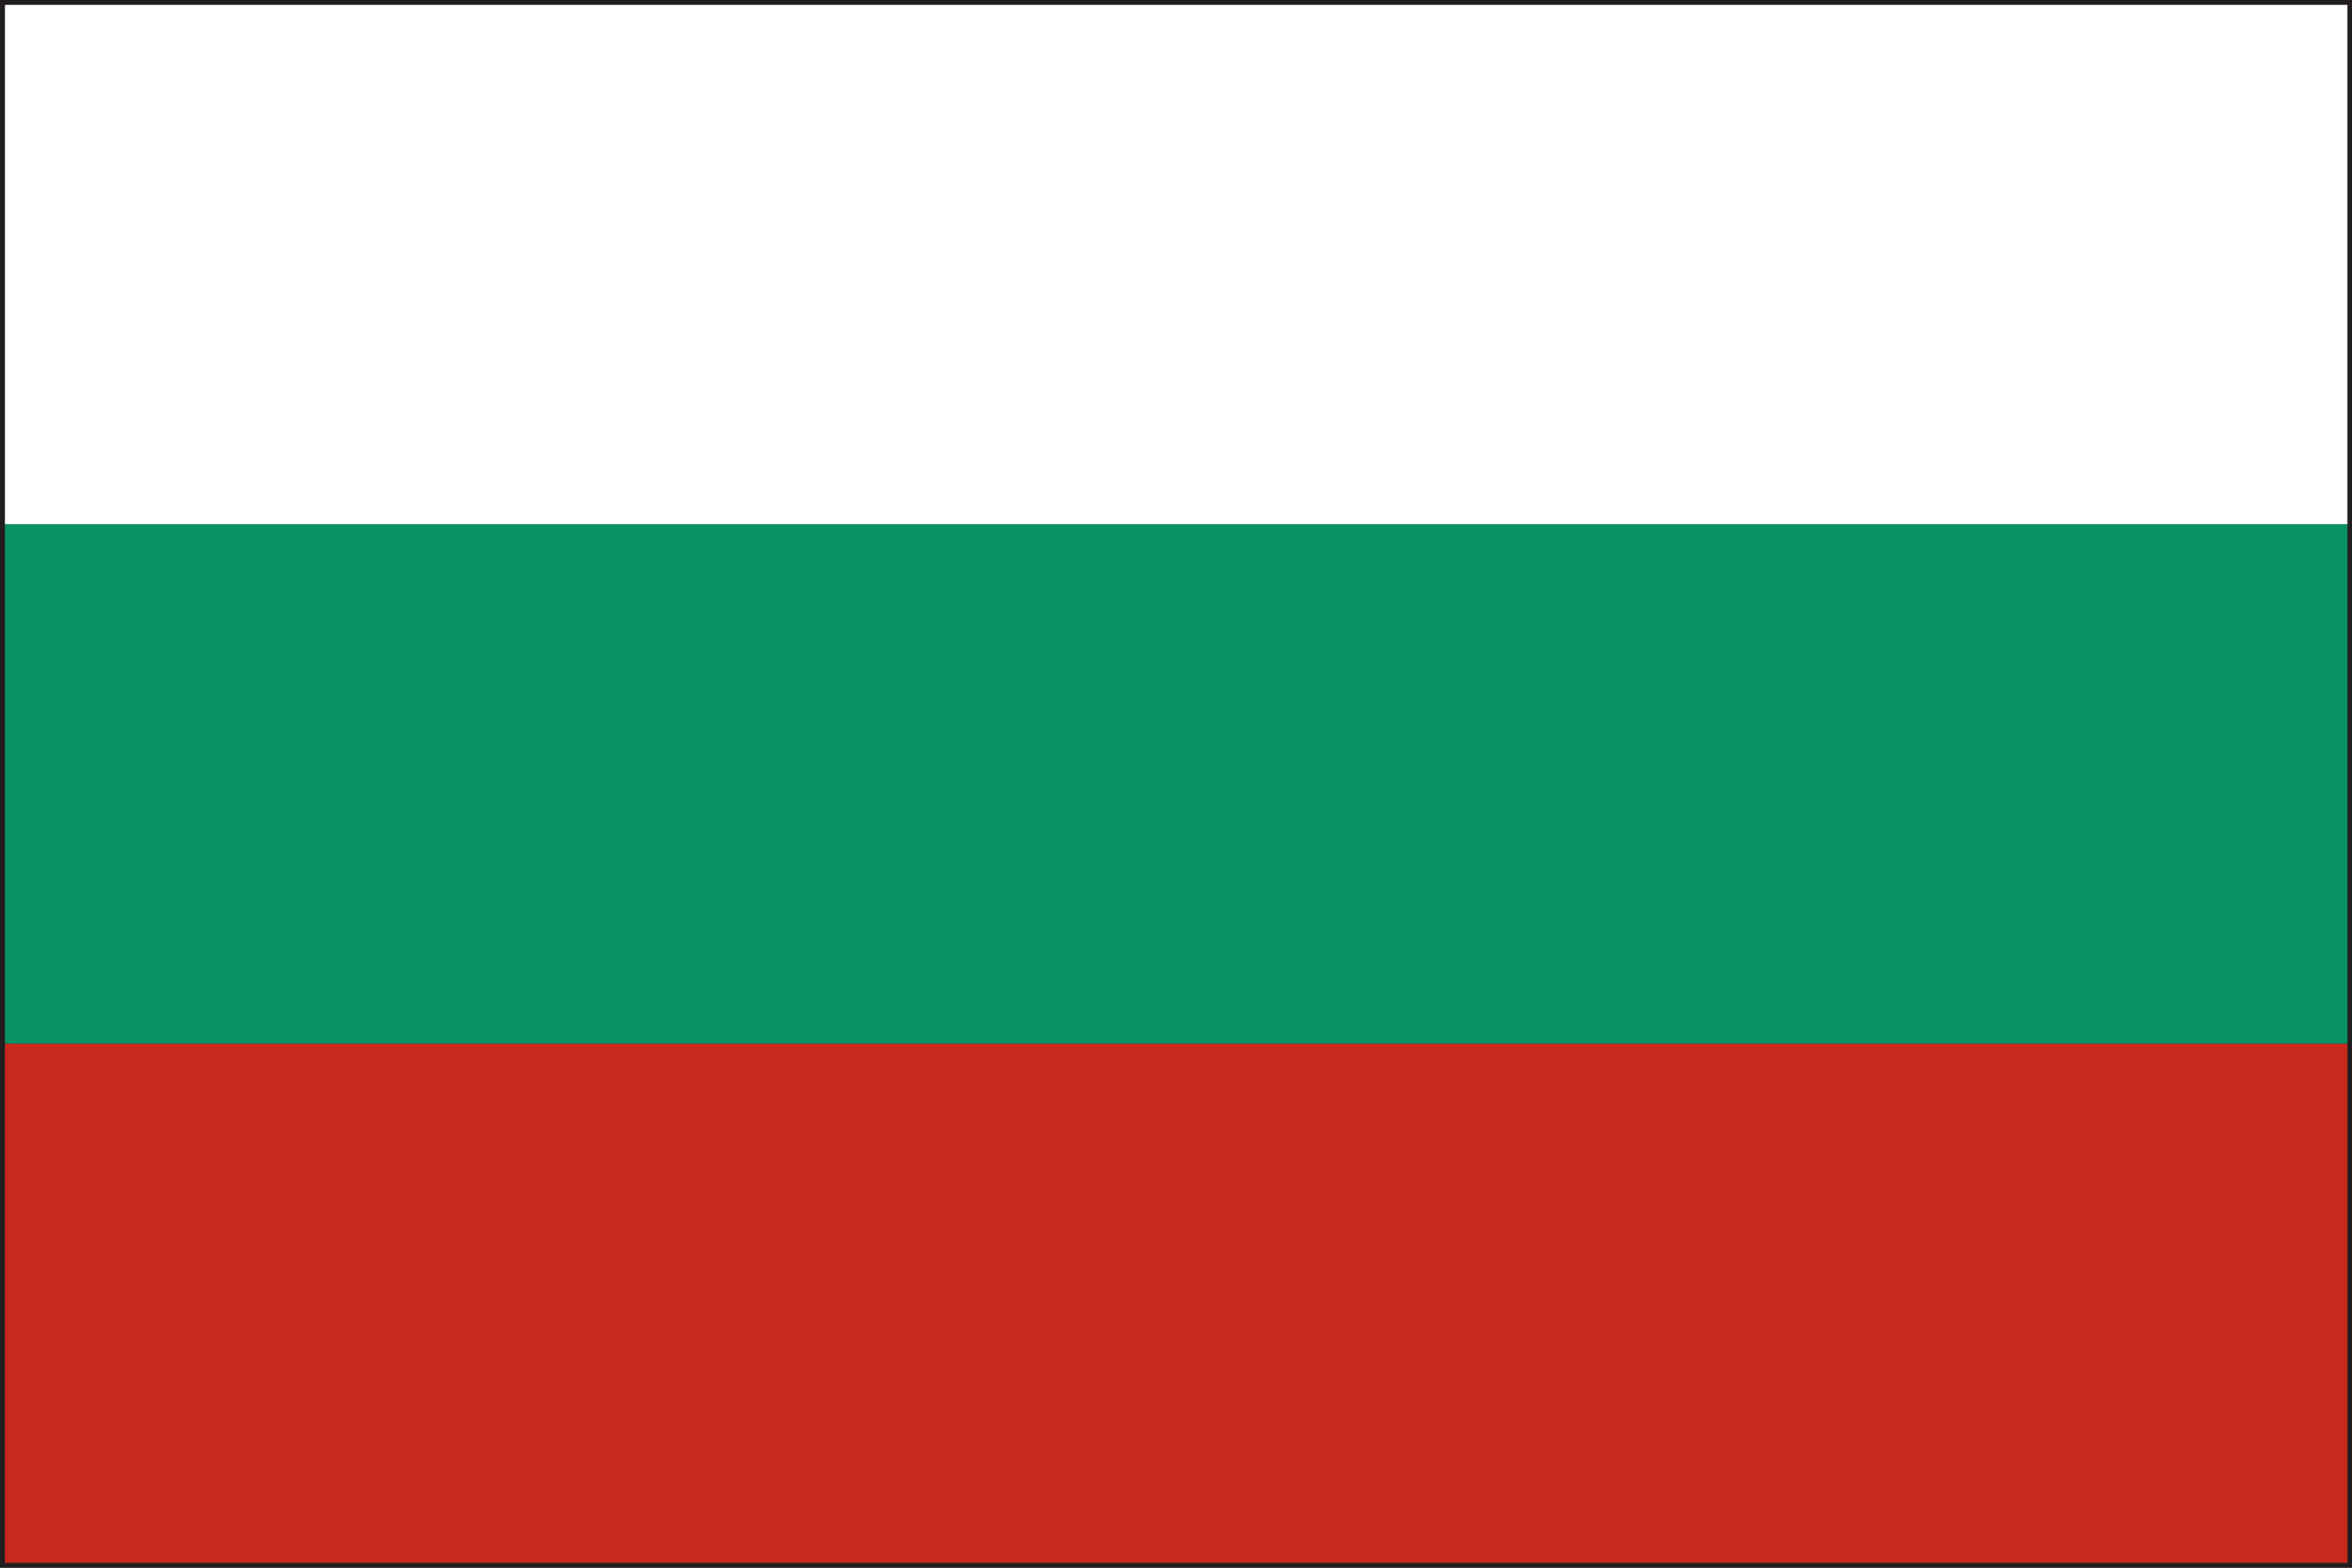 <svg xmlns="http://www.w3.org/2000/svg" xml:space="preserve" width="30" height="20"><rect width="100%" height="100%" fill="#333333" stroke="none"/><path fill="#221E1F" d="M0 20V0h30v20H0zm29.941-.061v-.064.064zM.125 19.875h29.751V.123H.125v19.752z"/><path fill="#C9291D" d="M.063 13.313h29.879v6.626H.063z"/><path fill="#089263" d="M.063 6.687h29.879v6.626H.063z"/><path fill="#FFF" d="M.063.062h29.879v6.625H.063z"/></svg>